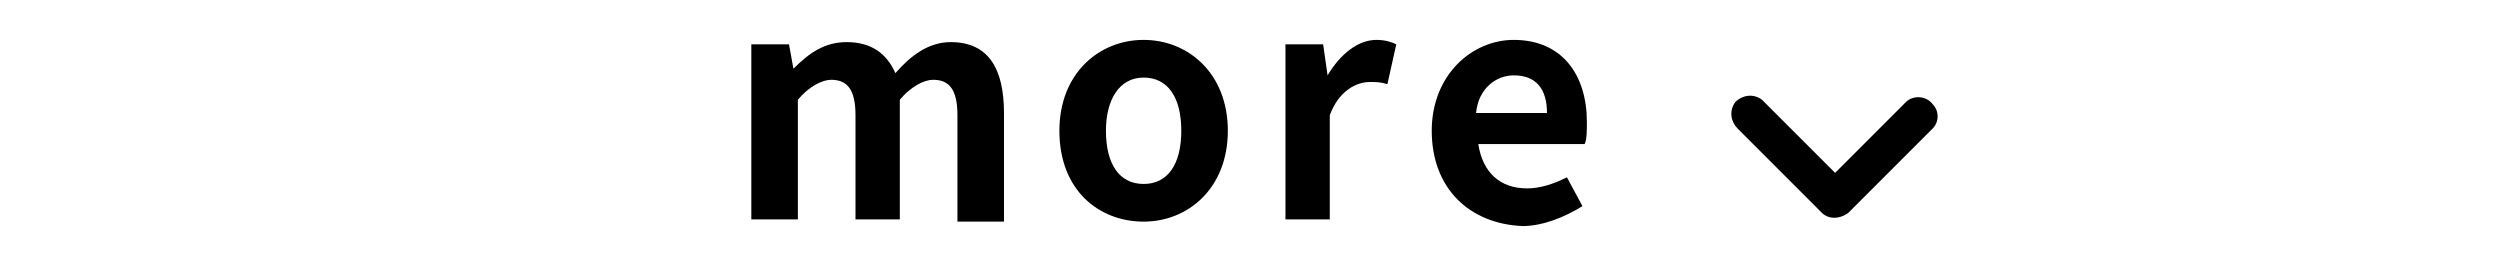 <?xml version="1.0" encoding="utf-8"?>
<!-- Generator: Adobe Illustrator 28.1.0, SVG Export Plug-In . SVG Version: 6.00 Build 0)  -->
<svg version="1.1" id="レイヤー_1" xmlns="http://www.w3.org/2000/svg" xmlns:xlink="http://www.w3.org/1999/xlink" x="0px"
	 y="0px" width="112.8px" height="11.7px" viewBox="0 0 112.8 11.7" style="enable-background:new 0 0 112.8 11.7;"
	 xml:space="preserve">
<g>
	<path id="Icon_00000178924402288315757640000003911944786084831880_" d="M79.6,812.9l-3.8-3.8c-0.3-0.3-0.4-0.8-0.1-1.2
		c0.3-0.3,0.8-0.4,1.2-0.1c0,0,0.1,0.1,0.1,0.1l3.2,3.2l3.2-3.2c0.3-0.3,0.9-0.3,1.2,0.1c0.3,0.3,0.3,0.8,0,1.1l-3.8,3.8
		C80.5,813.3,80,813.3,79.6,812.9z"/>
	<g>
		<path d="M31.4,805.4h1.7l0.2,1.1h0c0.7-0.7,1.4-1.2,2.4-1.2c1.1,0,1.8,0.5,2.2,1.4c0.7-0.8,1.5-1.4,2.5-1.4c1.7,0,2.4,1.2,2.4,3.2
			v4.9h-2.1v-4.6c0-1.2-0.4-1.6-1.1-1.6c-0.4,0-1,0.3-1.5,0.9v5.4h-2v-4.6c0-1.2-0.4-1.6-1.1-1.6c-0.4,0-1,0.3-1.5,0.9v5.4h-2.1
			V805.4z"/>
		<path d="M45.3,809.3c0-2.6,1.8-4.1,3.8-4.1s3.8,1.5,3.8,4.1c0,2.6-1.8,4.1-3.8,4.1S45.3,811.9,45.3,809.3z M50.7,809.3
			c0-1.5-0.6-2.4-1.7-2.4s-1.7,1-1.7,2.4c0,1.5,0.6,2.4,1.7,2.4S50.7,810.8,50.7,809.3z"/>
		<path d="M55.4,805.4h1.7l0.2,1.4h0c0.6-1,1.4-1.6,2.2-1.6c0.4,0,0.7,0.1,0.9,0.2l-0.4,1.8c-0.3-0.1-0.5-0.1-0.8-0.1
			c-0.6,0-1.4,0.4-1.8,1.5v4.7h-2.1V805.4z"/>
		<path d="M62.1,809.3c0-2.5,1.8-4.1,3.7-4.1c2.2,0,3.3,1.6,3.3,3.7c0,0.4,0,0.8-0.1,1h-4.8c0.2,1.3,1,2,2.2,2
			c0.6,0,1.2-0.2,1.8-0.5l0.7,1.3c-0.8,0.5-1.8,0.9-2.7,0.9C63.8,813.4,62.1,811.9,62.1,809.3z M67.3,808.5c0-1.1-0.5-1.7-1.5-1.7
			c-0.8,0-1.6,0.6-1.7,1.7H67.3z"/>
	</g>
</g>
<g>
	<path id="Icon_00000112633416018259651690000017123810062778319529_" d="M82.2,9.6l-3.8-3.8c-0.3-0.3-0.4-0.8-0.1-1.2
		c0.3-0.3,0.8-0.4,1.2-0.1c0,0,0.1,0.1,0.1,0.1l3.2,3.2l3.2-3.2c0.3-0.3,0.9-0.3,1.2,0.1c0.3,0.3,0.3,0.8,0,1.1l-3.8,3.8
		C83,9.9,82.5,9.9,82.2,9.6z"/>
	<g>
		<path d="M33.9,2h1.7l0.2,1.1h0c0.7-0.7,1.4-1.2,2.4-1.2c1.1,0,1.8,0.5,2.2,1.4c0.7-0.8,1.5-1.4,2.5-1.4c1.7,0,2.4,1.2,2.4,3.2v4.9
			h-2.1V5.2c0-1.2-0.4-1.6-1.1-1.6c-0.4,0-1,0.3-1.5,0.9v5.4h-2V5.2c0-1.2-0.4-1.6-1.1-1.6c-0.4,0-1,0.3-1.5,0.9v5.4h-2.1V2z"/>
		<path d="M47.8,5.9c0-2.6,1.8-4.1,3.8-4.1s3.8,1.5,3.8,4.1c0,2.6-1.8,4.1-3.8,4.1S47.8,8.6,47.8,5.9z M53.3,5.9
			c0-1.5-0.6-2.4-1.7-2.4s-1.7,1-1.7,2.4c0,1.5,0.6,2.4,1.7,2.4S53.3,7.4,53.3,5.9z"/>
		<path d="M58,2h1.7l0.2,1.4h0c0.6-1,1.4-1.6,2.2-1.6c0.4,0,0.7,0.1,0.9,0.2l-0.4,1.8c-0.3-0.1-0.5-0.1-0.8-0.1
			c-0.6,0-1.4,0.4-1.8,1.5v4.7H58V2z"/>
		<path d="M64.6,5.9c0-2.5,1.8-4.1,3.7-4.1c2.2,0,3.3,1.6,3.3,3.7c0,0.4,0,0.8-0.1,1h-4.8c0.2,1.3,1,2,2.2,2c0.6,0,1.2-0.2,1.8-0.5
			l0.7,1.3c-0.8,0.5-1.8,0.9-2.7,0.9C66.3,10.1,64.6,8.5,64.6,5.9z M69.8,5.1c0-1.1-0.5-1.7-1.5-1.7c-0.8,0-1.6,0.6-1.7,1.7H69.8z"
			/>
	</g>
</g>
<g>
</g>
<g>
</g>
<g>
</g>
<g>
</g>
<g>
</g>
<g>
</g>
</svg>
